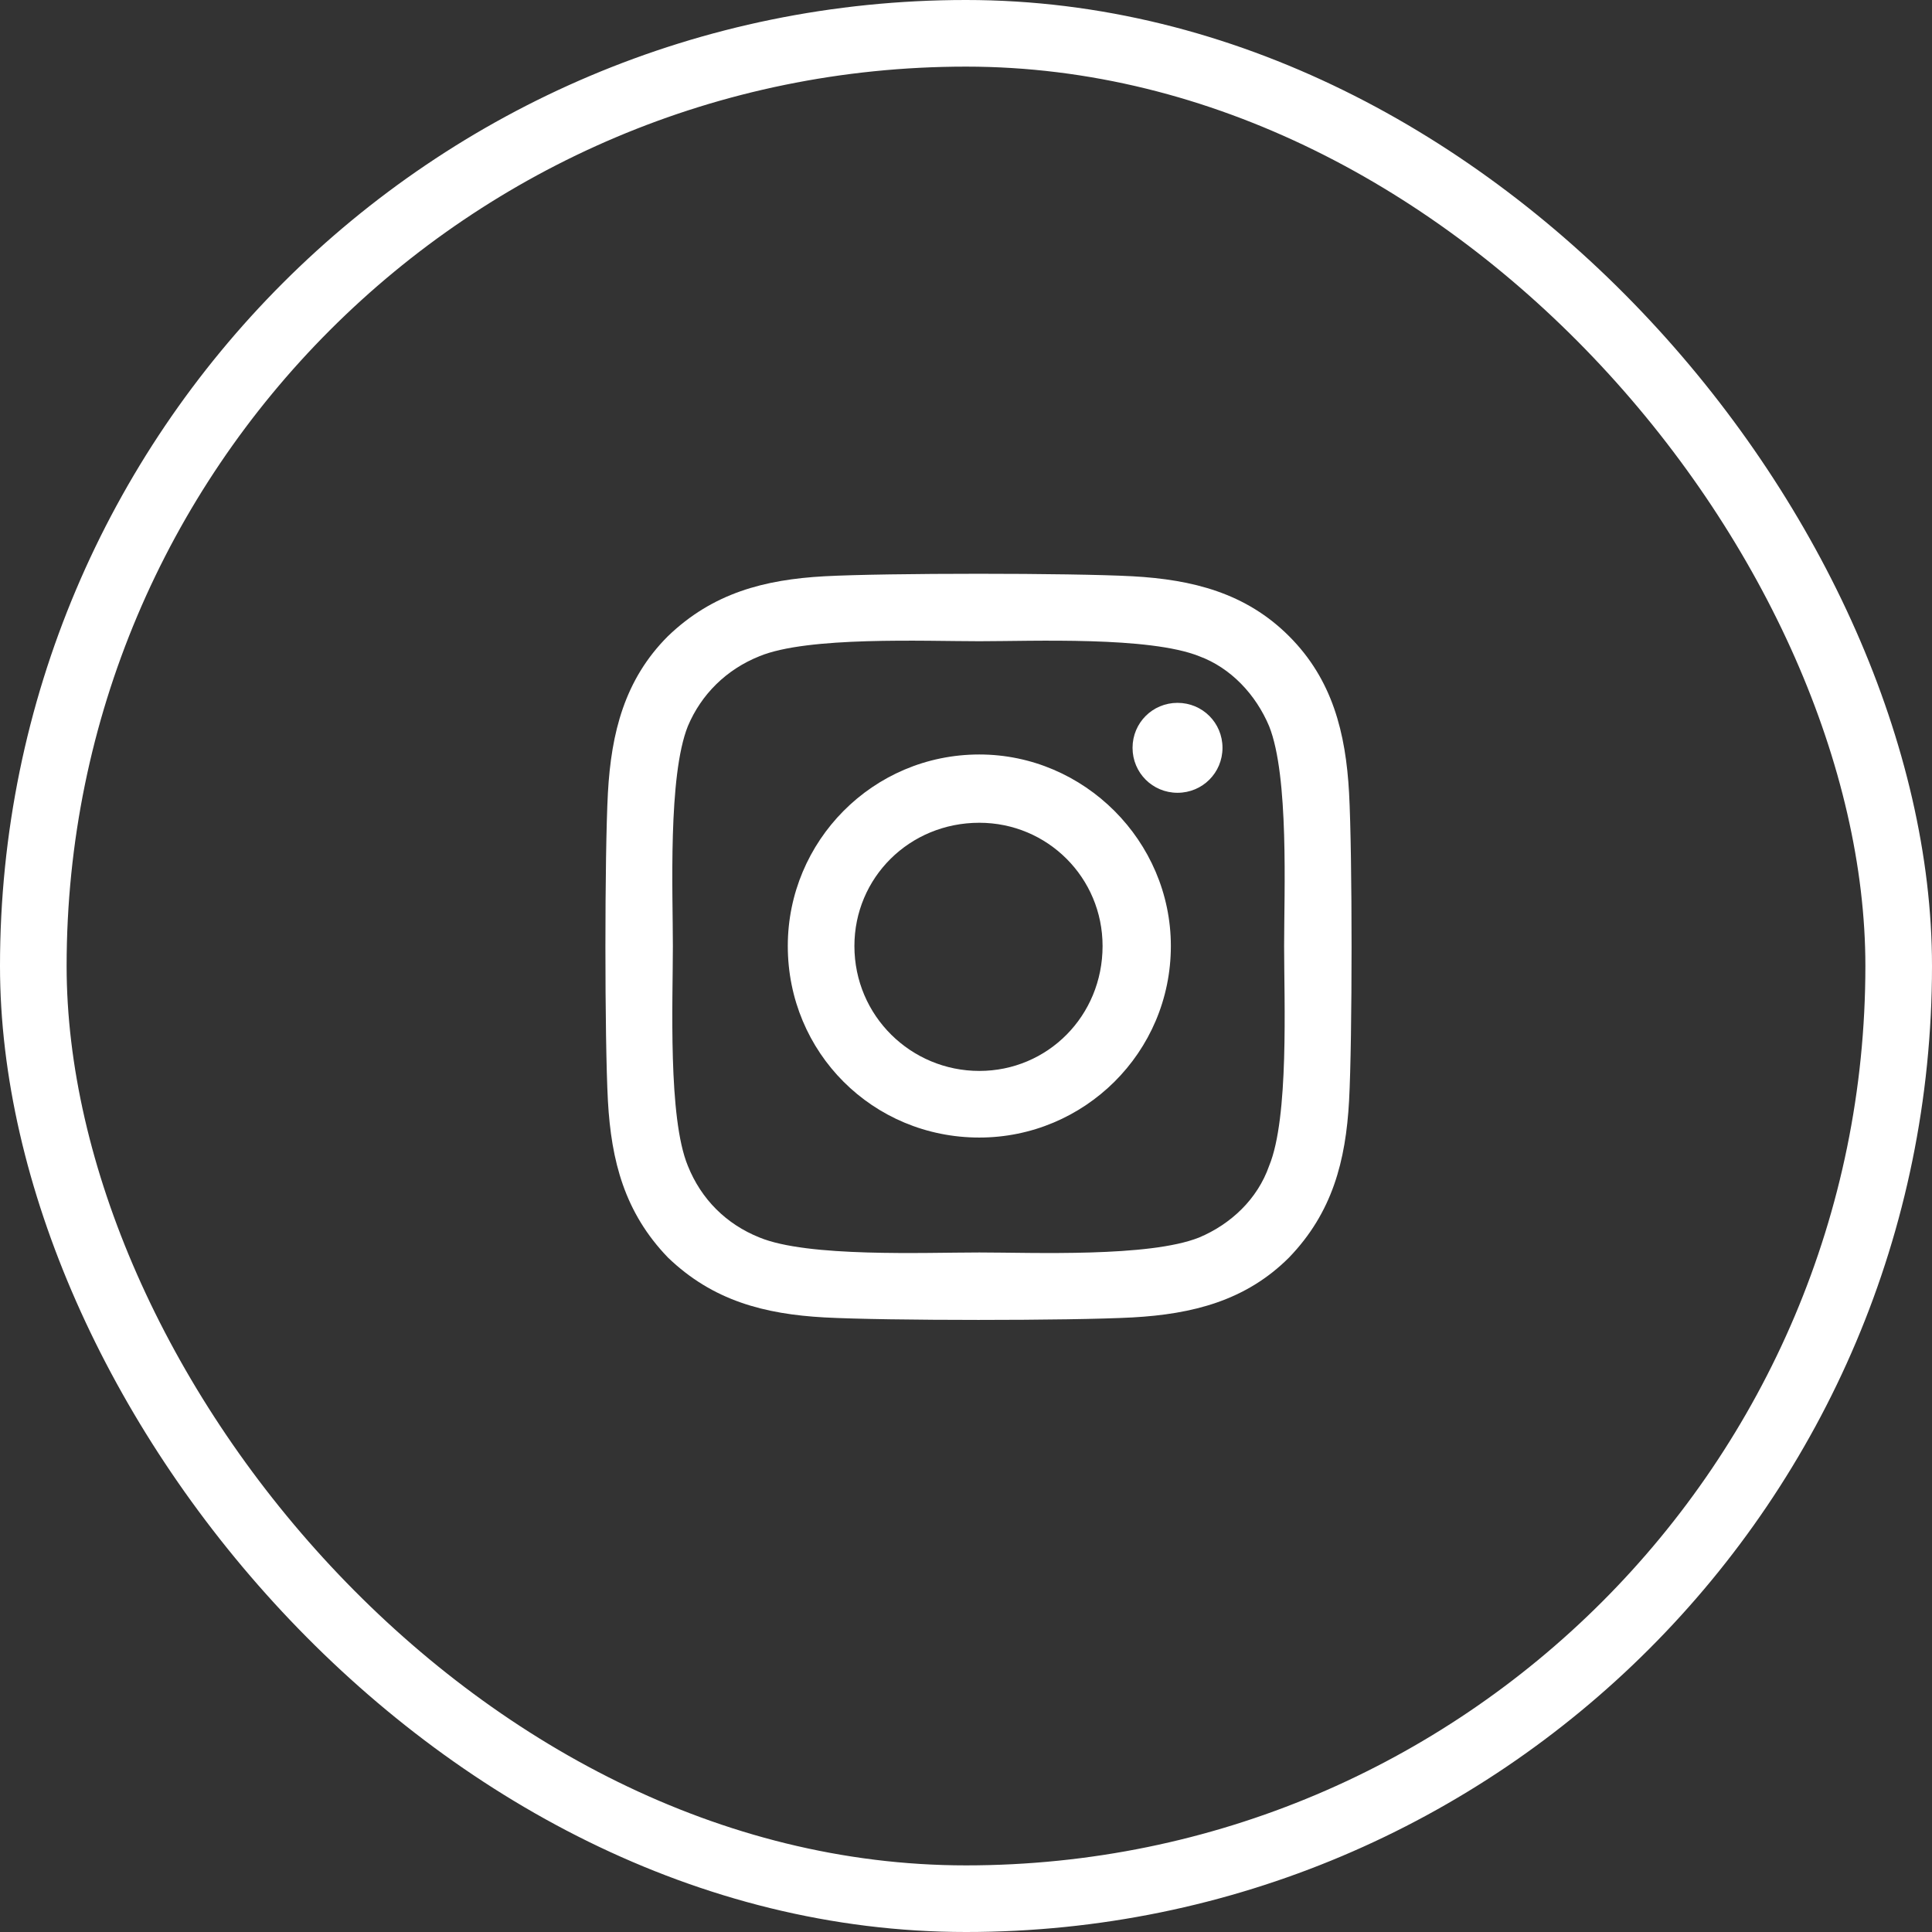 <svg width="29" height="29" viewBox="0 0 29 29" fill="none" xmlns="http://www.w3.org/2000/svg">
<rect x="0" y="0" width="29" height="29" fill="#333333" stroke="none"/>
<rect x="0.5" y="0.5" width="28" height="28" rx="14" stroke="white"/>
<path d="M14.7 11.325C16.275 11.325 17.575 12.625 17.575 14.2C17.575 15.8 16.275 17.075 14.7 17.075C13.1 17.075 11.825 15.8 11.825 14.2C11.825 12.625 13.1 11.325 14.7 11.325ZM14.7 16.075C15.725 16.075 16.55 15.25 16.55 14.2C16.55 13.175 15.725 12.35 14.7 12.35C13.65 12.35 12.825 13.175 12.825 14.2C12.825 15.25 13.675 16.075 14.7 16.075ZM18.35 11.225C18.35 11.6 18.05 11.9 17.675 11.9C17.3 11.9 17 11.6 17 11.225C17 10.85 17.3 10.55 17.675 10.55C18.05 10.55 18.35 10.85 18.35 11.225ZM20.25 11.9C20.3 12.825 20.3 15.6 20.25 16.525C20.2 17.425 20 18.2 19.35 18.875C18.7 19.525 17.9 19.725 17 19.775C16.075 19.825 13.3 19.825 12.375 19.775C11.475 19.725 10.7 19.525 10.025 18.875C9.375 18.2 9.175 17.425 9.125 16.525C9.075 15.6 9.075 12.825 9.125 11.9C9.175 11 9.375 10.2 10.025 9.55C10.7 8.9 11.475 8.7 12.375 8.65C13.3 8.6 16.075 8.6 17 8.65C17.9 8.7 18.7 8.9 19.35 9.55C20 10.2 20.2 11 20.25 11.9ZM19.05 17.5C19.35 16.775 19.275 15.025 19.275 14.2C19.275 13.4 19.35 11.65 19.05 10.9C18.85 10.425 18.475 10.025 18 9.85C17.25 9.55 15.5 9.625 14.7 9.625C13.875 9.625 12.125 9.55 11.4 9.85C10.9 10.05 10.525 10.425 10.325 10.9C10.025 11.65 10.1 13.4 10.1 14.2C10.1 15.025 10.025 16.775 10.325 17.5C10.525 18 10.9 18.375 11.4 18.575C12.125 18.875 13.875 18.8 14.7 18.8C15.5 18.8 17.25 18.875 18 18.575C18.475 18.375 18.875 18 19.05 17.5Z" fill="white"/>
</svg>
